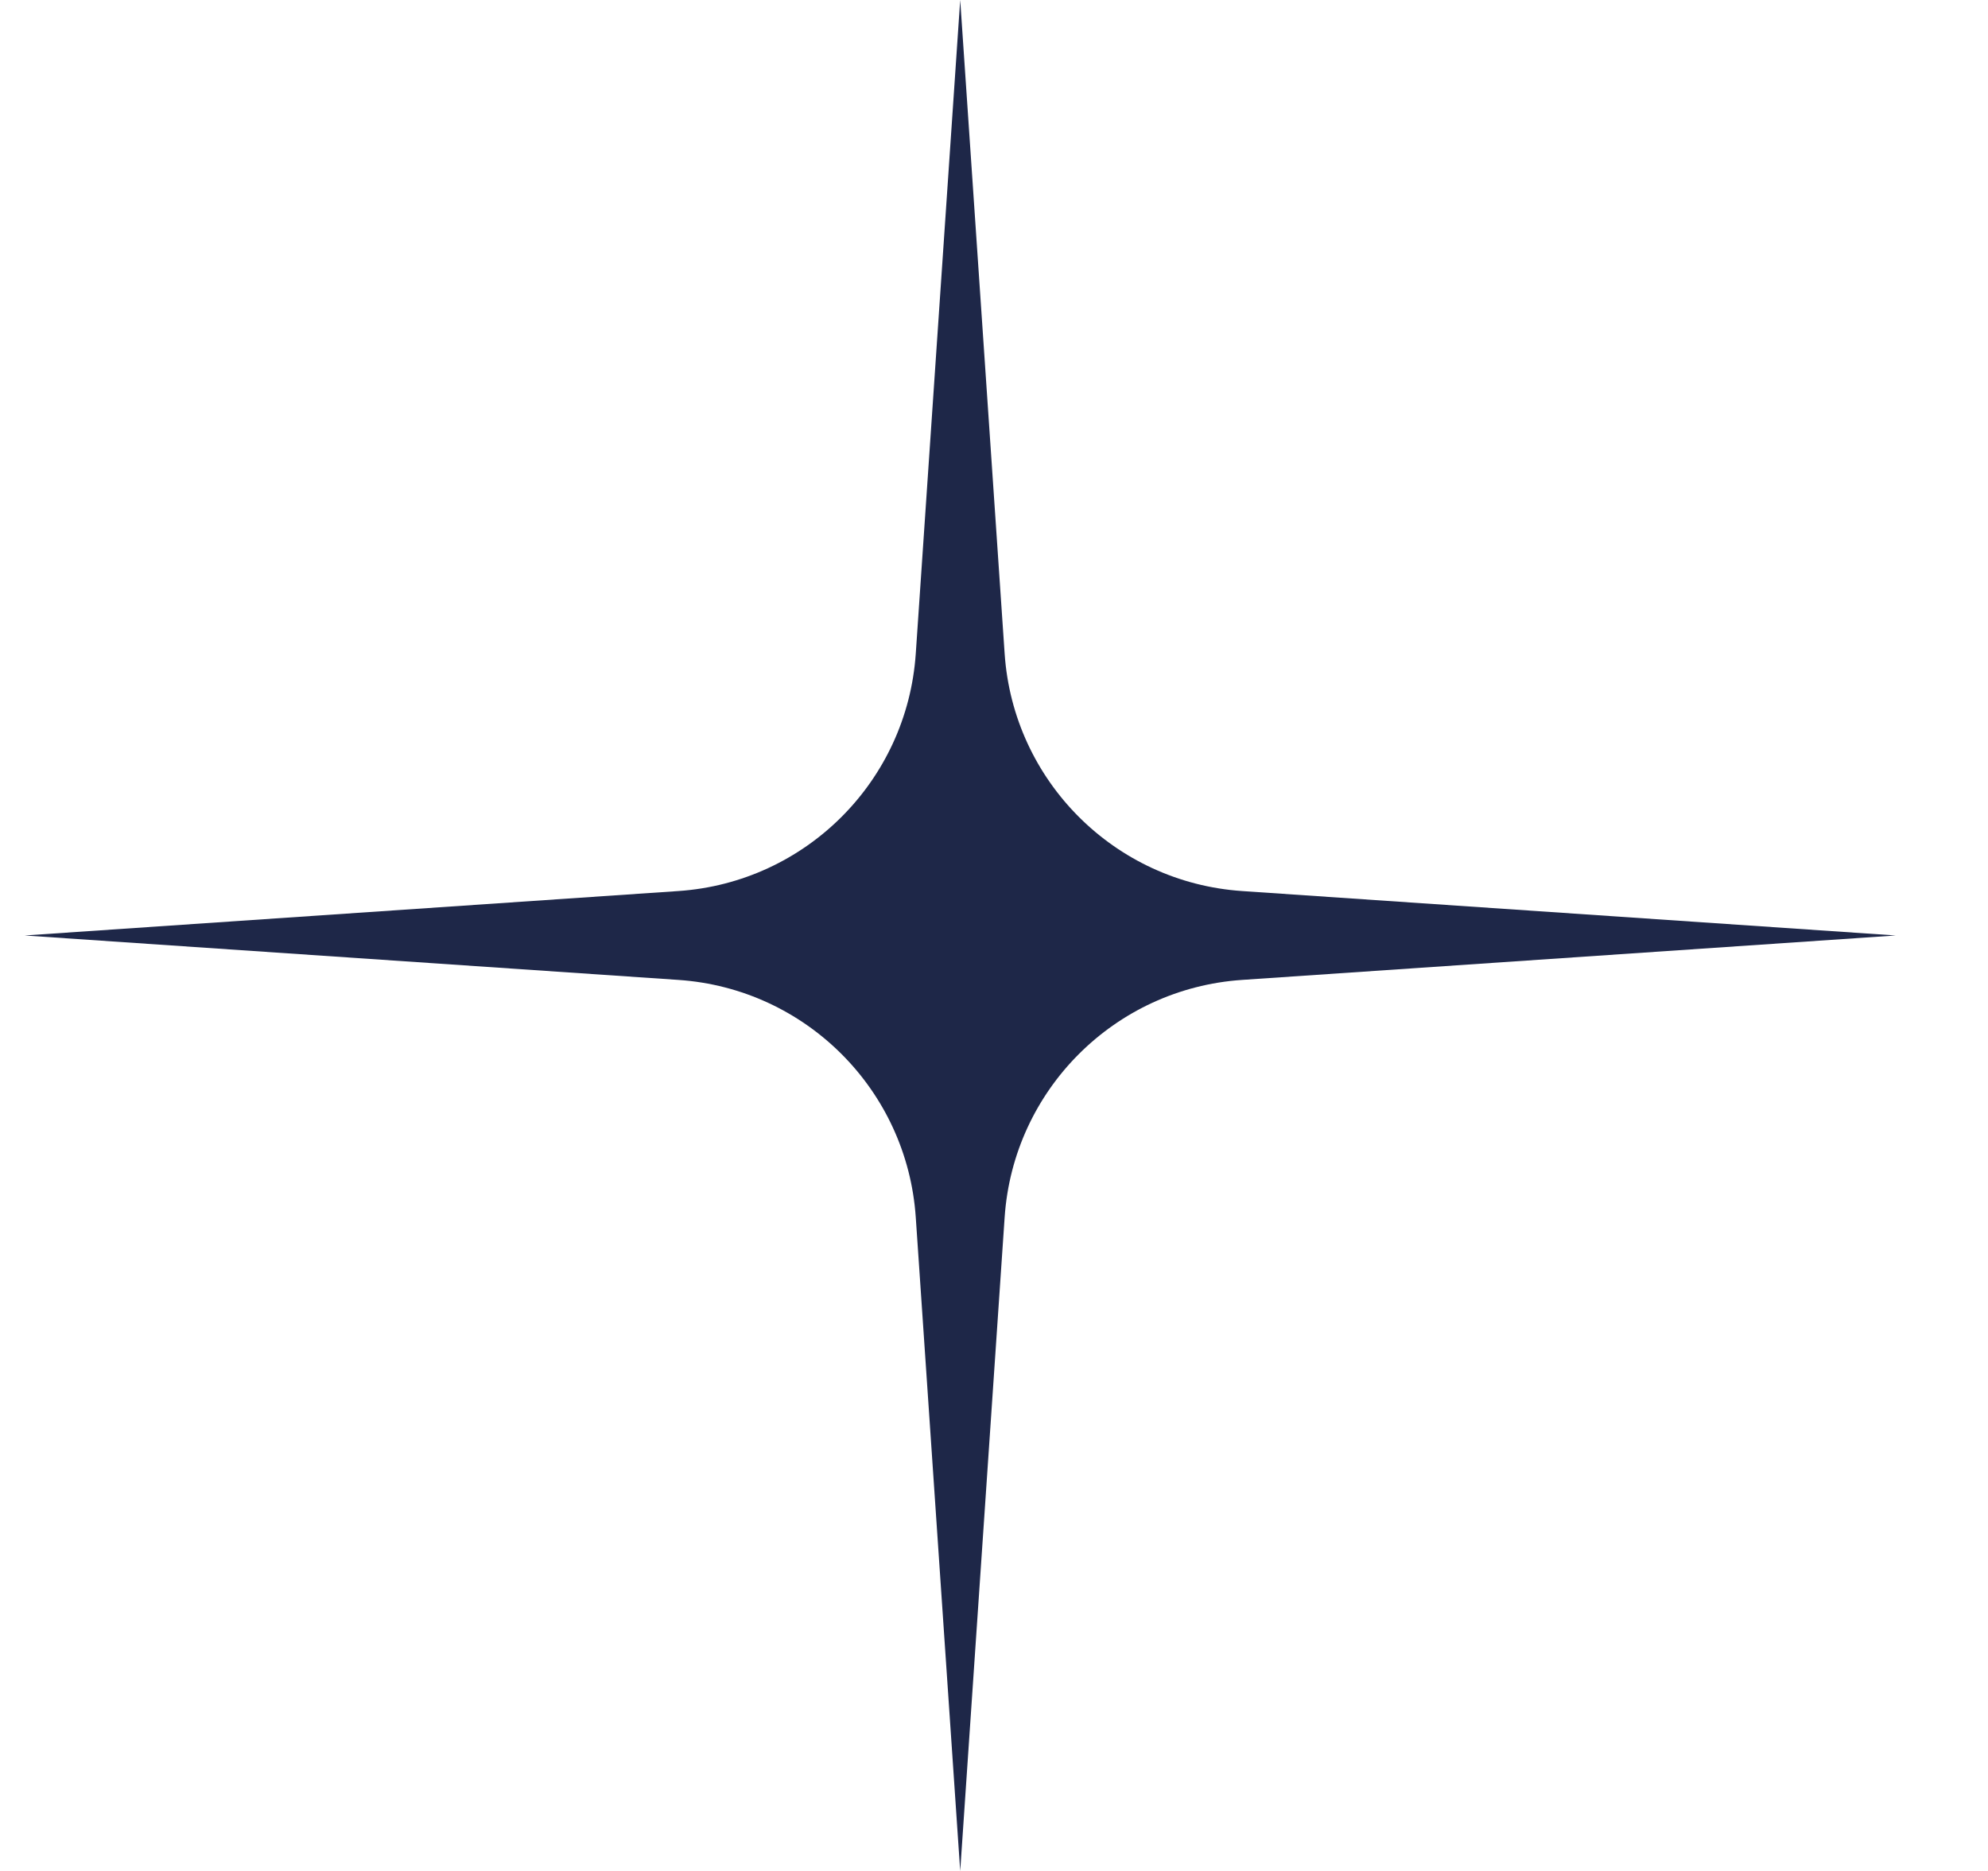 <?xml version="1.0" encoding="UTF-8"?> <svg xmlns="http://www.w3.org/2000/svg" width="17" height="16" viewBox="0 0 17 16" fill="none"> <path d="M0.211 8L5.801 7.62C6.89 7.546 7.757 6.679 7.831 5.59L8.211 -2.08616e-07L8.591 5.59C8.665 6.679 9.532 7.546 10.621 7.62L16.211 8L10.621 8.38C9.532 8.454 8.665 9.321 8.591 10.41L8.211 16L7.831 10.41C7.757 9.321 6.89 8.454 5.801 8.38L0.211 8Z" fill="#1E2748"></path> </svg> 